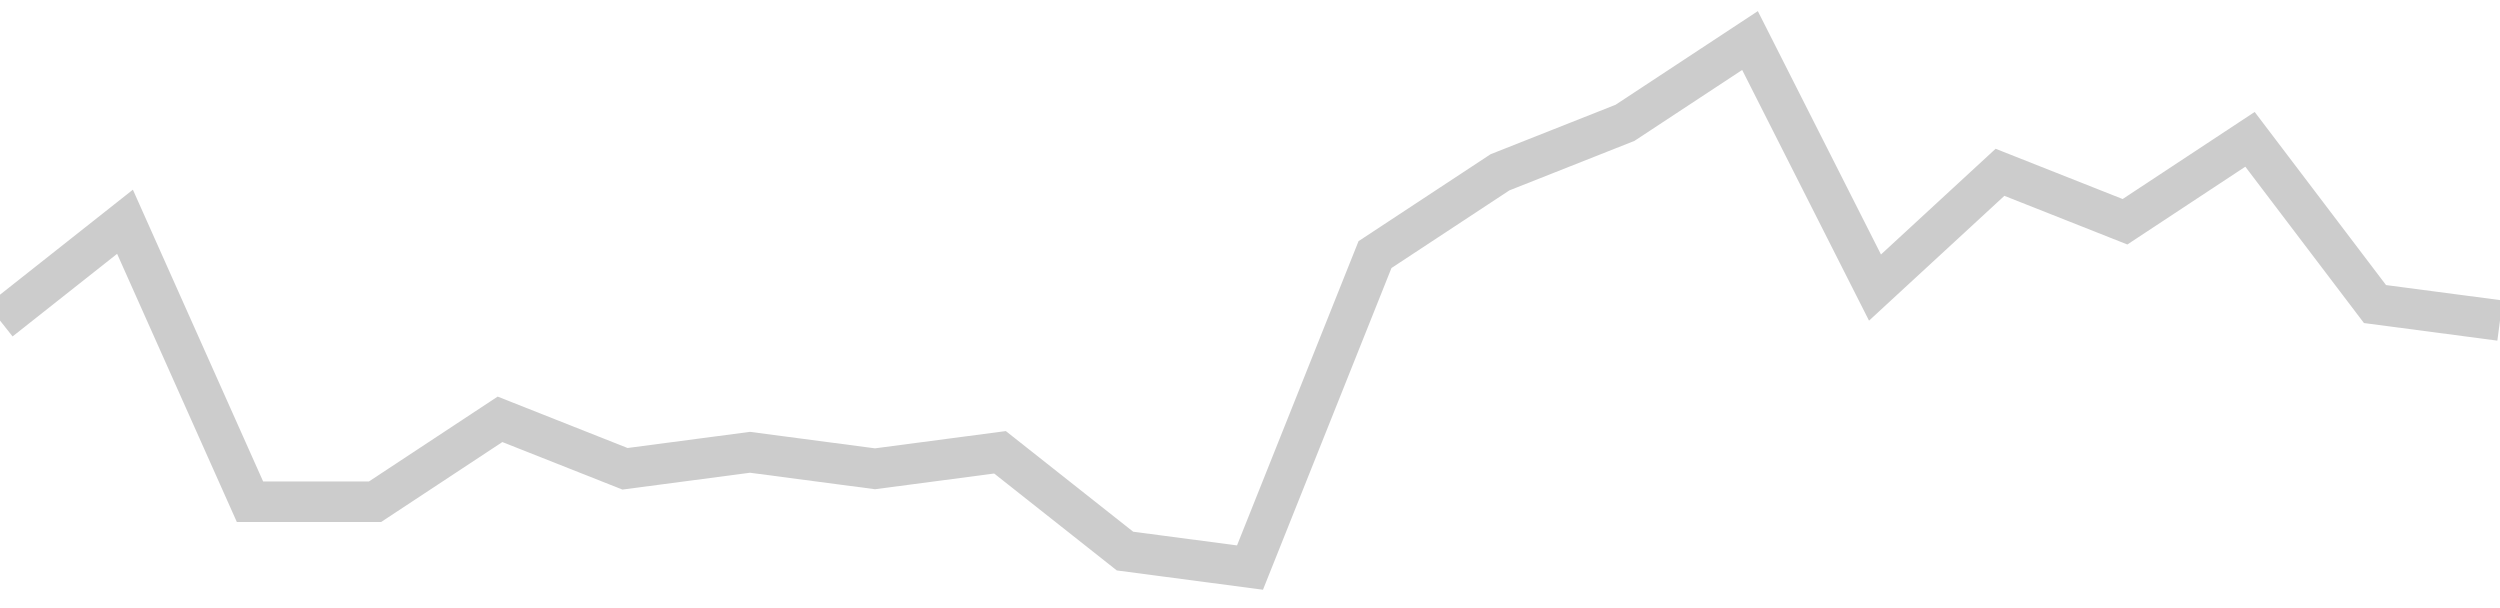 <!-- Generated with https://github.com/jxxe/sparkline/ --><svg viewBox="0 0 185 45" class="sparkline" xmlns="http://www.w3.org/2000/svg"><path class="sparkline--fill" d="M 0 23.72 L 0 23.72 L 9.25 16.41 L 18.5 37.13 L 27.75 37.13 L 37 31.03 L 46.25 34.69 L 55.5 33.47 L 64.75 34.69 L 74 33.47 L 83.25 40.78 L 92.5 42 L 101.75 18.84 L 111 12.75 L 120.25 9.09 L 129.5 3 L 138.75 21.28 L 148 12.75 L 157.25 16.41 L 166.5 10.31 L 175.75 22.5 L 185 23.72 V 45 L 0 45 Z" stroke="none" fill="none" ></path><path class="sparkline--line" d="M 0 23.72 L 0 23.72 L 9.25 16.41 L 18.5 37.13 L 27.75 37.13 L 37 31.03 L 46.25 34.69 L 55.5 33.47 L 64.75 34.69 L 74 33.47 L 83.25 40.78 L 92.5 42 L 101.75 18.84 L 111 12.75 L 120.25 9.09 L 129.5 3 L 138.75 21.28 L 148 12.75 L 157.25 16.41 L 166.5 10.31 L 175.75 22.5 L 185 23.72" fill="none" stroke-width="3" stroke="#CCCCCC" ></path></svg>
